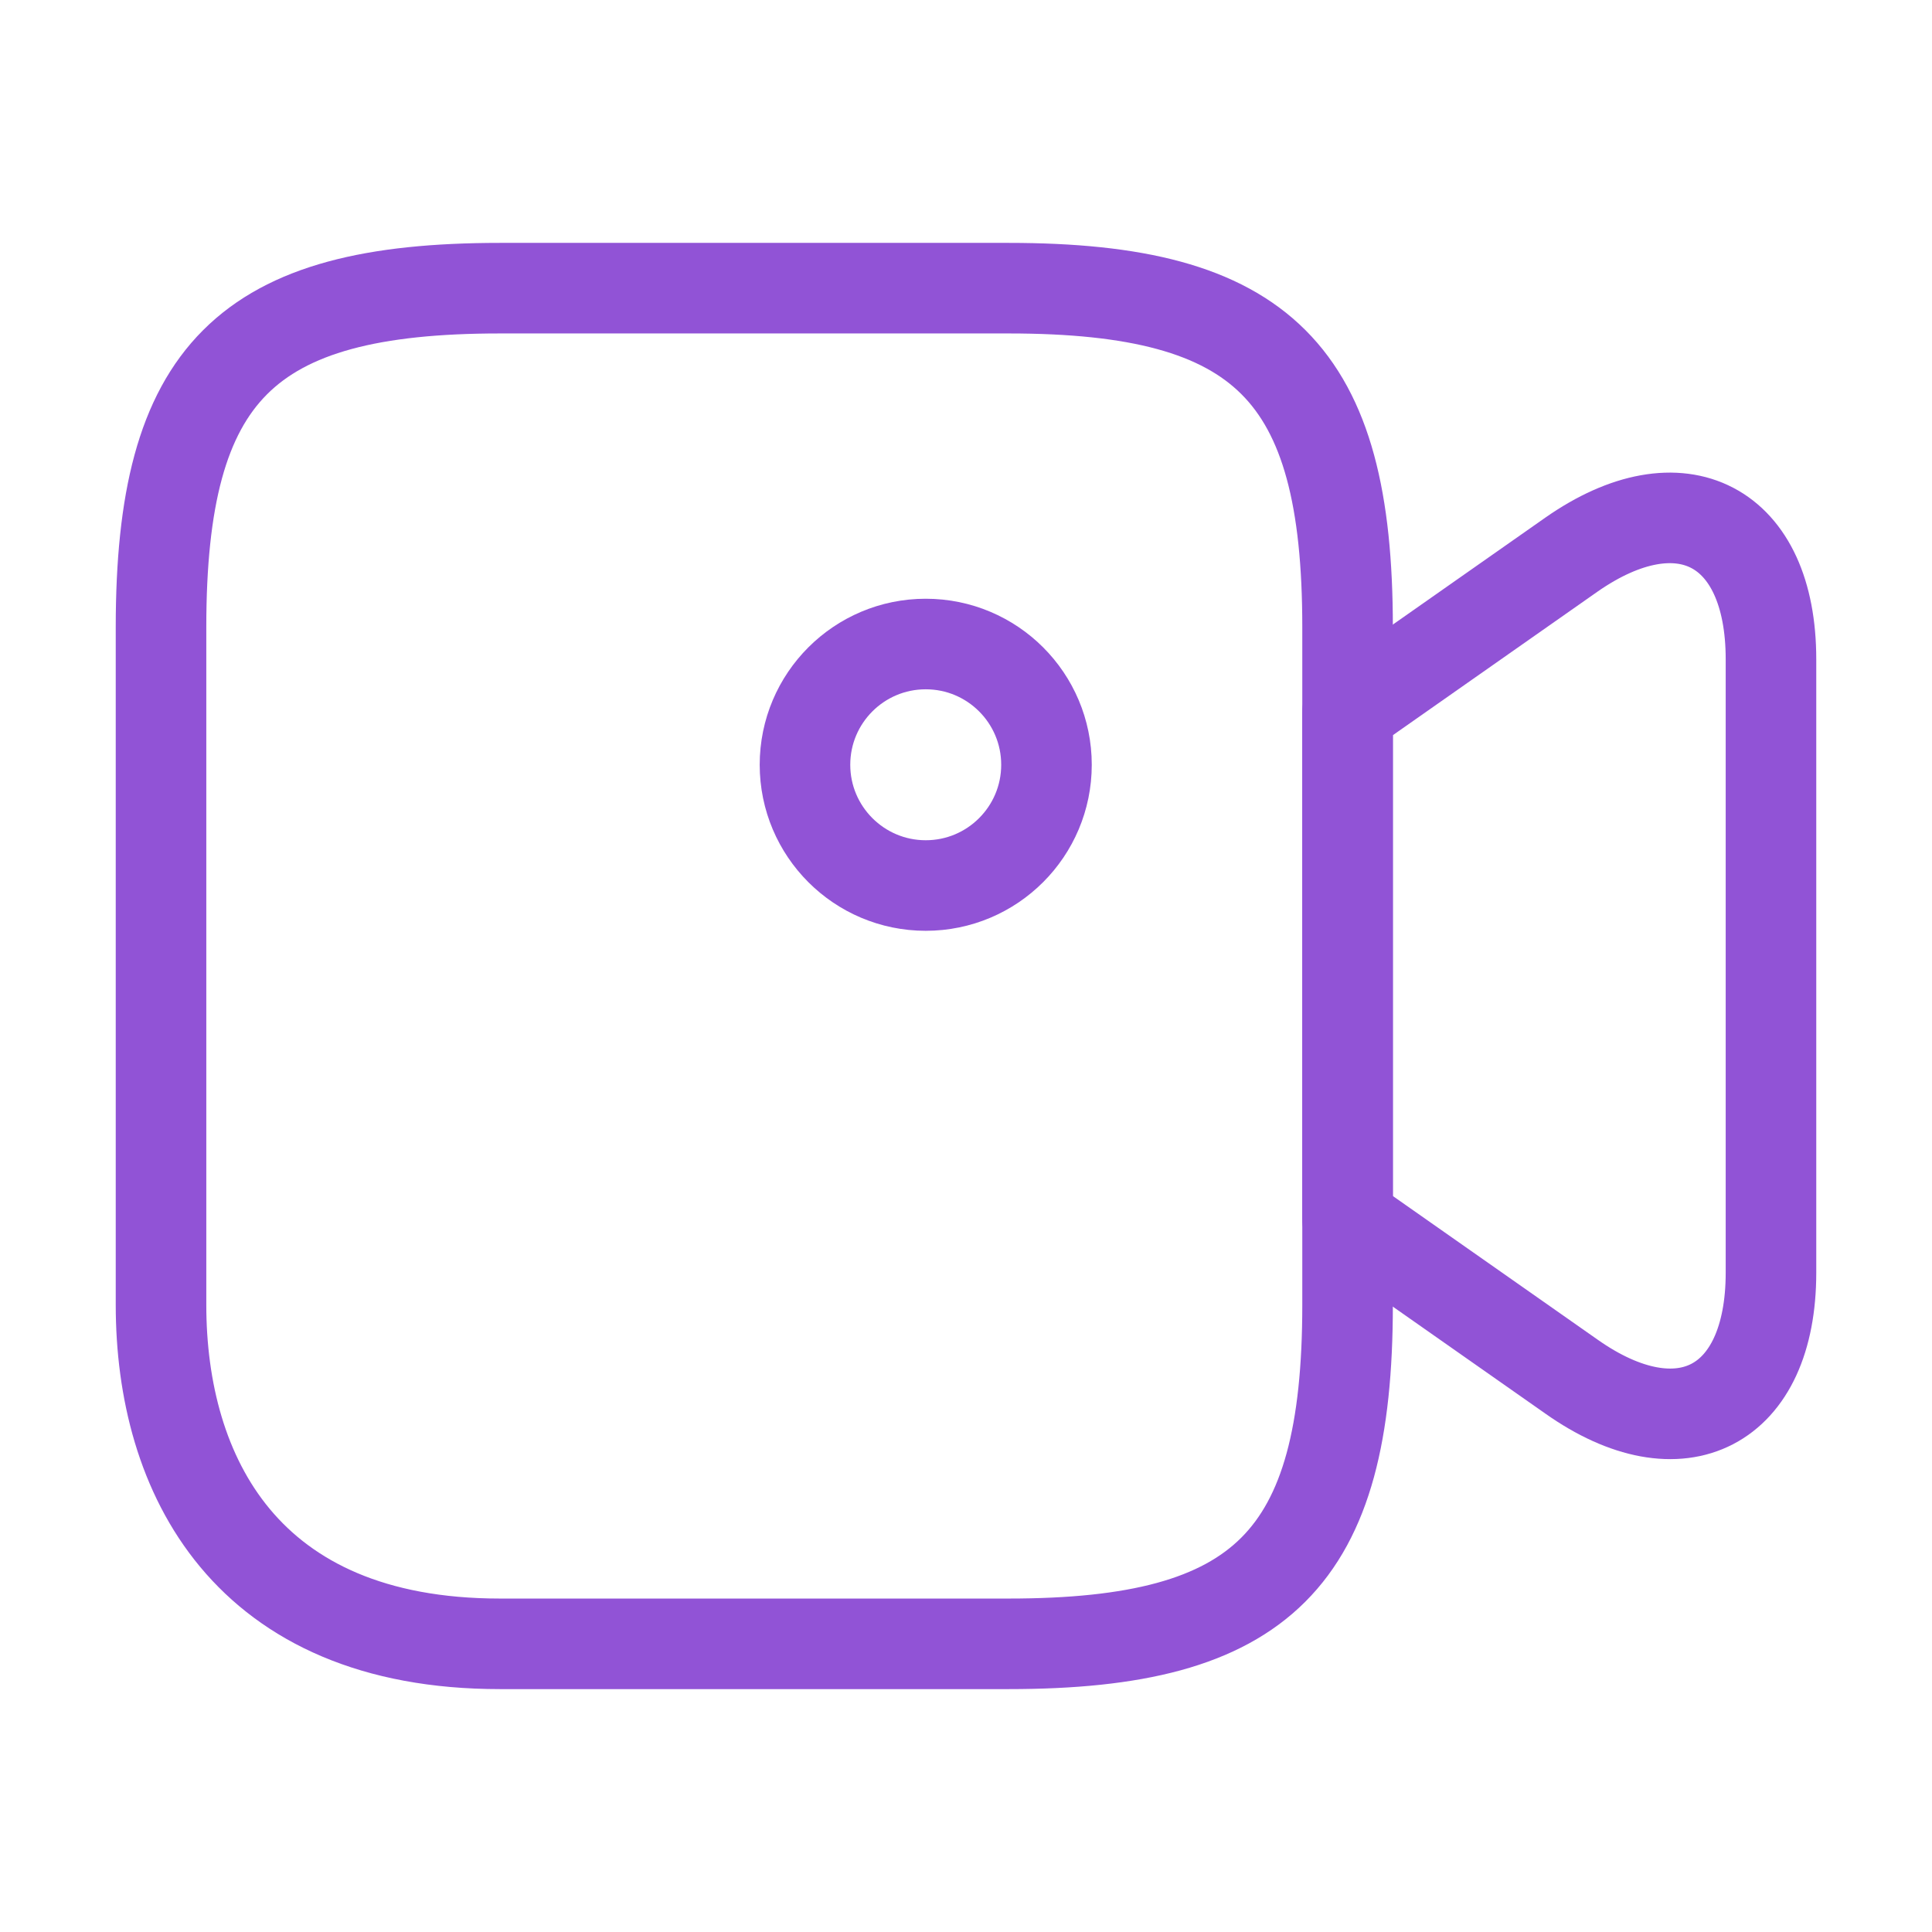 <svg width="32" height="32" viewBox="0 0 32 32" fill="none" xmlns="http://www.w3.org/2000/svg">
<path d="M16.707 27.227H8.28C4.067 27.227 2.667 24.427 2.667 21.613V10.387C2.667 6.173 4.067 4.773 8.28 4.773H16.707C20.92 4.773 22.32 6.173 22.32 10.387V21.613C22.32 25.827 20.907 27.227 16.707 27.227Z" stroke="#9153D6" stroke-width="1.5" stroke-linecap="round" stroke-linejoin="round"/>
<path d="M26.027 22.8L22.32 20.2V11.787L26.027 9.187C27.84 7.92 29.333 8.693 29.333 10.92V21.08C29.333 23.306 27.84 24.08 26.027 22.8Z" stroke="#9153D6" stroke-width="1.5" stroke-linecap="round" stroke-linejoin="round"/>
<path d="M15.333 14.667C16.438 14.667 17.333 13.771 17.333 12.667C17.333 11.562 16.438 10.667 15.333 10.667C14.229 10.667 13.333 11.562 13.333 12.667C13.333 13.771 14.229 14.667 15.333 14.667Z" stroke="#9153D6" stroke-width="1.5" stroke-linecap="round" stroke-linejoin="round"/>
</svg>
